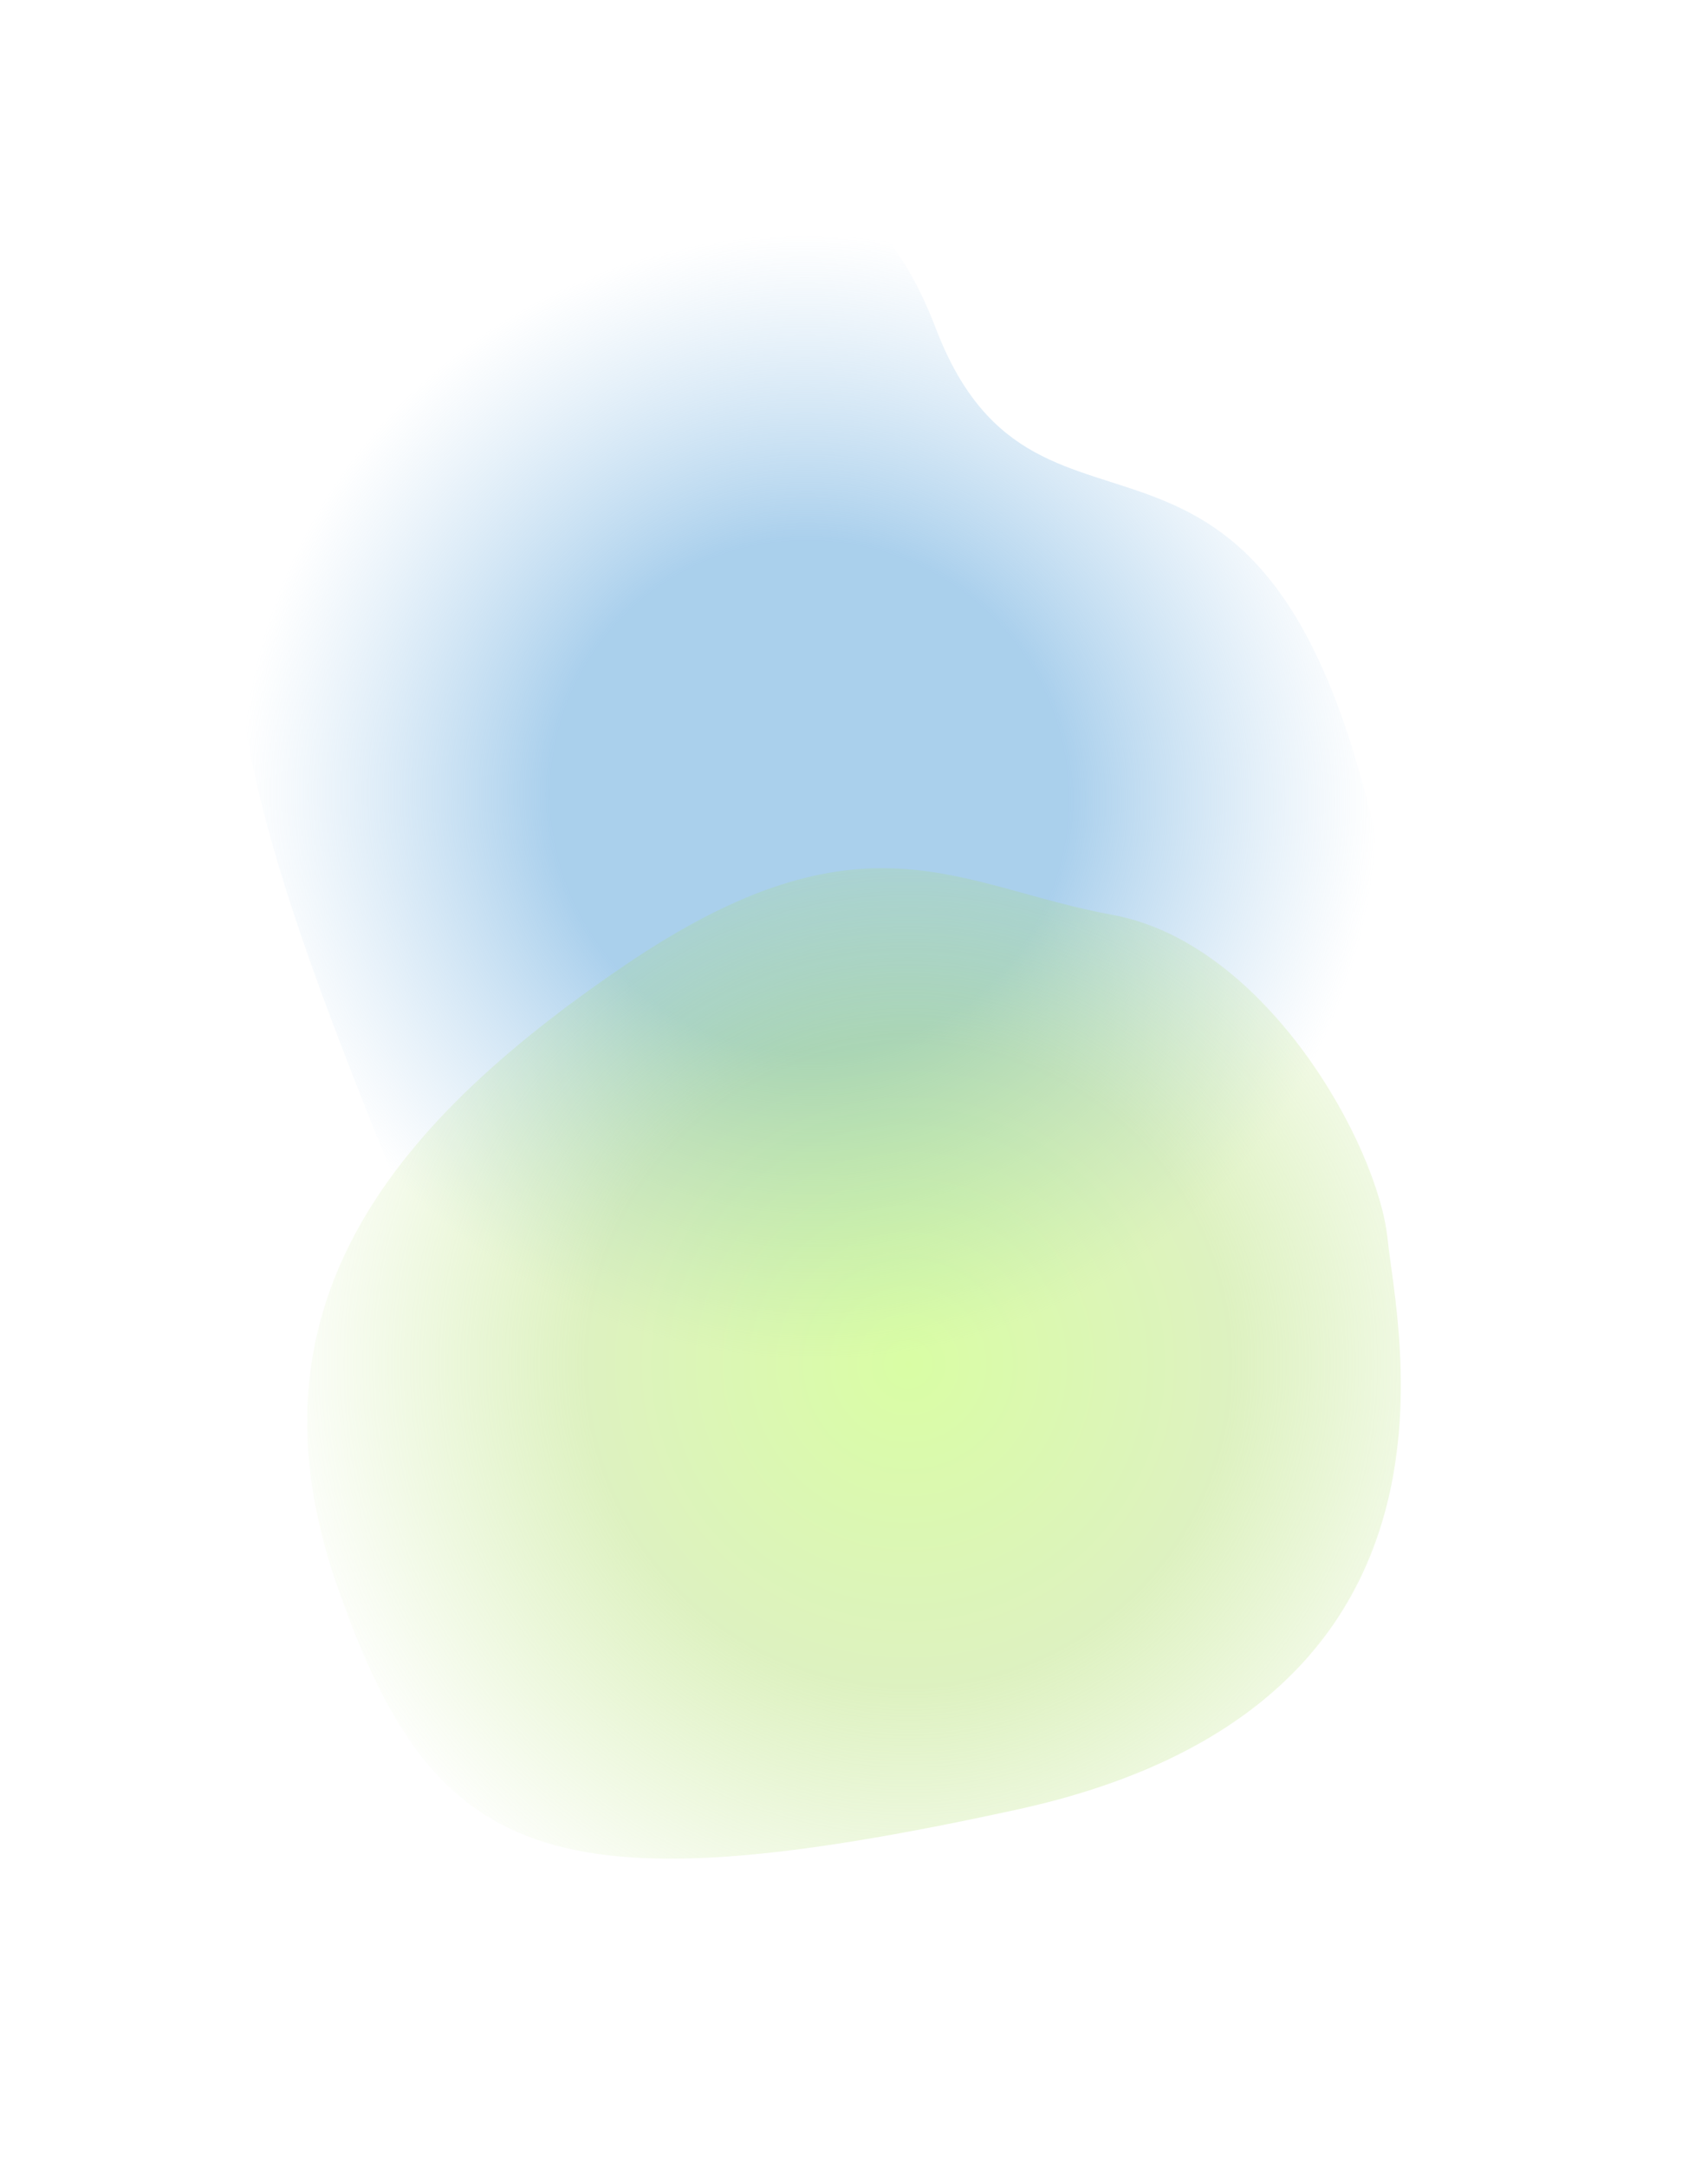 <svg width="556" height="705" viewBox="0 0 556 705" fill="none" xmlns="http://www.w3.org/2000/svg">
<g filter="url(#filter0_f_214_157)">
<path d="M125.949 377.791C73.055 247.151 49.772 167.29 126.541 111.62C183.676 70.188 268.169 11.239 304.574 106.686C338.765 196.329 415.142 105.244 450.81 286.11C473.945 403.428 329.502 454.642 298.472 460.403C216.735 475.579 156.955 454.373 125.949 377.791Z" fill="url(#paint0_radial_214_157)" fill-opacity="0.6"/>
</g>
<g filter="url(#filter1_f_214_157)">
<path d="M203.21 314.172C281.087 261.24 311.943 288.501 362.079 297.63C412.214 306.759 448.548 372.517 451.681 402.948C454.815 433.378 484.468 555.284 330.928 588.757C177.388 622.23 140.908 605.298 109.757 515.976C78.607 426.653 125.333 367.104 203.21 314.172Z" fill="url(#paint1_radial_214_157)" fill-opacity="0.4"/>
</g>
<defs>
<filter id="filter0_f_214_157" x="37.255" y="15.254" width="456.052" height="489.737" filterUnits="userSpaceOnUse" color-interpolation-filters="sRGB">
<feFlood flood-opacity="0" result="BackgroundImageFix"/>
<feBlend mode="normal" in="SourceGraphic" in2="BackgroundImageFix" result="shape"/>
<feGaussianBlur stdDeviation="20" result="effect1_foregroundBlur_214_157"/>
</filter>
<filter id="filter1_f_214_157" x="0" y="182.462" width="556" height="522.239" filterUnits="userSpaceOnUse" color-interpolation-filters="sRGB">
<feFlood flood-opacity="0" result="BackgroundImageFix"/>
<feBlend mode="normal" in="SourceGraphic" in2="BackgroundImageFix" result="shape"/>
<feGaussianBlur stdDeviation="50" result="effect1_foregroundBlur_214_157"/>
</filter>
<radialGradient id="paint0_radial_214_157" cx="0" cy="0" r="1" gradientUnits="userSpaceOnUse" gradientTransform="translate(263.489 259.22) rotate(39.409) scale(215.952 213.197)">
<stop offset="0.39" stop-color="#71B0E0"/>
<stop offset="0.856" stop-color="#98C5E8" stop-opacity="0"/>
</radialGradient>
<radialGradient id="paint1_radial_214_157" cx="0" cy="0" r="1" gradientUnits="userSpaceOnUse" gradientTransform="translate(295.611 443.774) rotate(151.398) scale(209.986 209.643)">
<stop stop-color="#A0FB1C"/>
<stop offset="0.5" stop-color="#ABDD62"/>
<stop offset="1" stop-color="#ABDD62" stop-opacity="0"/>
</radialGradient>
</defs>
</svg>
